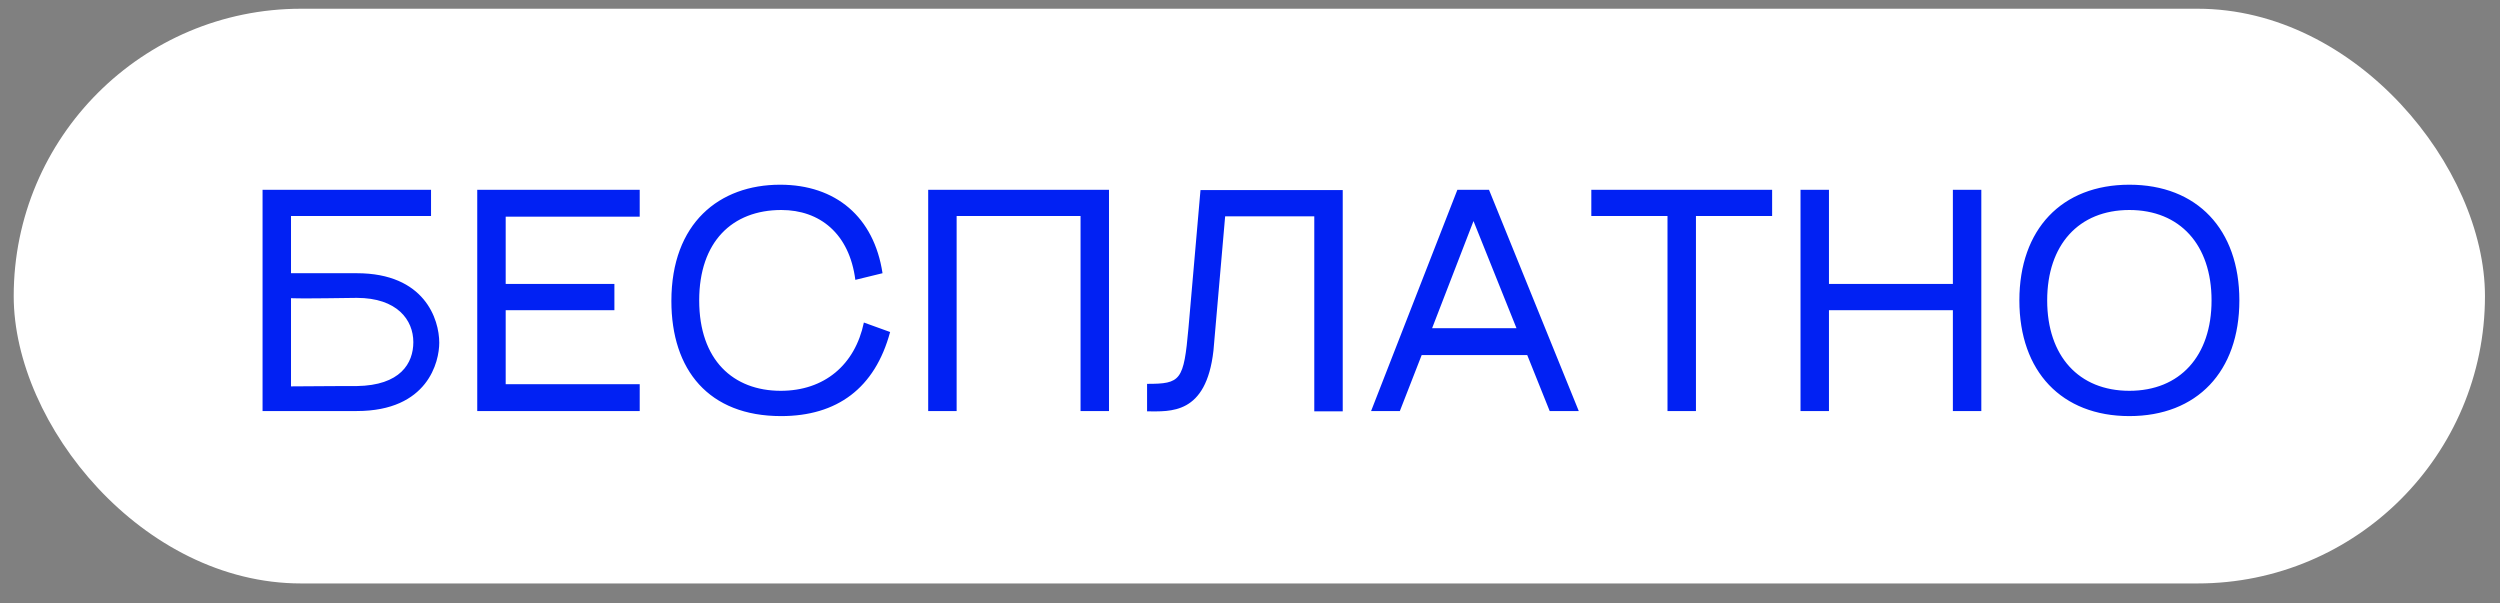<?xml version="1.0" encoding="UTF-8"?> <svg xmlns="http://www.w3.org/2000/svg" width="87" height="21" viewBox="0 0 87 21" fill="none"><rect x="0" y="0" width="87" height="21" fill="#808080" stroke="none"/><rect x="0.477" y="0.304" width="86" height="20" rx="10" fill="white"></rect><path d="M9.137 14.304V6.604H15V7.517H10.127V9.508H12.415C14.78 9.508 15.286 11.114 15.286 11.928C15.286 12.577 14.901 14.304 12.415 14.304H9.137ZM10.127 13.446C11.128 13.435 12.382 13.435 12.415 13.435C13.933 13.413 14.384 12.643 14.384 11.906C14.384 11.136 13.823 10.366 12.415 10.366C12.052 10.366 10.688 10.399 10.127 10.377V13.446ZM16.608 6.604H22.262V7.539H17.598V9.882H21.381V10.795H17.598V13.369H22.262V14.304H16.608V6.604ZM29.766 9.739C29.557 8.122 28.523 7.308 27.192 7.308C25.476 7.308 24.332 8.419 24.332 10.454C24.332 12.533 25.52 13.6 27.17 13.6C28.688 13.6 29.755 12.698 30.063 11.224L30.976 11.554C30.448 13.512 29.128 14.48 27.181 14.48C24.662 14.48 23.364 12.874 23.364 10.476C23.364 7.759 25.036 6.428 27.148 6.428C29.084 6.428 30.415 7.55 30.712 9.508L29.766 9.739ZM32.301 6.604H38.593V14.304H37.603V7.517H33.291V14.304H32.301V6.604ZM41.777 6.615H46.727V14.315H45.737V7.528H42.635L42.228 12.203C41.975 14.447 40.721 14.315 39.918 14.315V13.358C41.095 13.358 41.194 13.248 41.359 11.411L41.777 6.615ZM47.714 14.304L50.717 6.604H51.817L54.941 14.304H53.929L53.148 12.357H49.474L48.715 14.304H47.714ZM49.837 11.422H52.774L51.278 7.693L49.837 11.422ZM61.67 6.604V7.517H59.019V14.304H58.029V7.517H55.378V6.604H61.67ZM62.658 6.604H63.648V9.882H67.96V6.604H68.95V14.304H67.96V10.795H63.648V14.304H62.658V6.604ZM74.102 14.48C71.748 14.48 70.274 12.929 70.274 10.454C70.274 7.979 71.748 6.428 74.102 6.428C76.456 6.428 77.93 7.979 77.93 10.454C77.93 12.929 76.456 14.48 74.102 14.48ZM71.242 10.454C71.242 12.39 72.342 13.6 74.102 13.6C75.862 13.6 76.962 12.39 76.962 10.454C76.962 8.518 75.862 7.308 74.102 7.308C72.342 7.308 71.242 8.518 71.242 10.454Z" fill="#0121F3"></path></svg> 